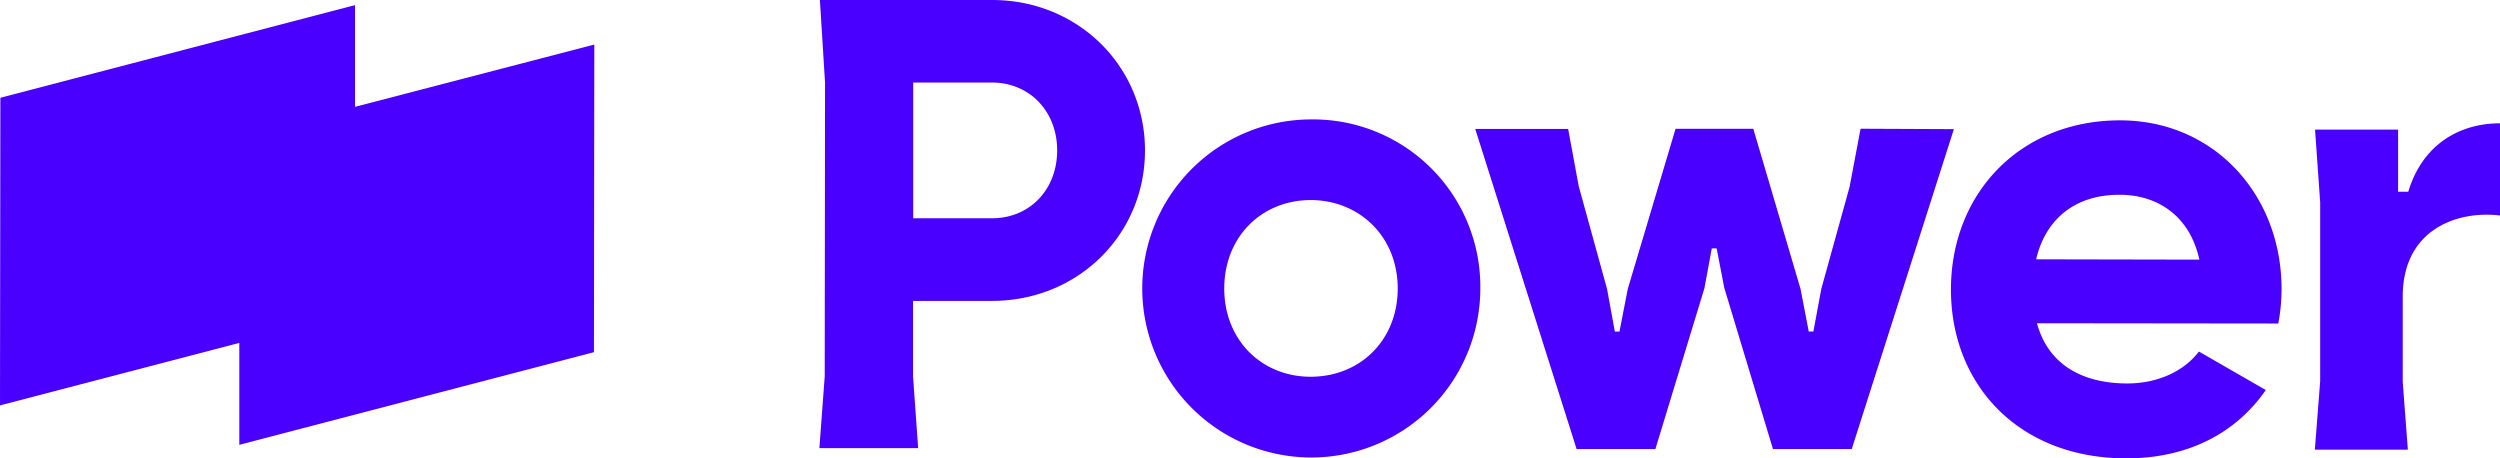<?xml version="1.0" encoding="UTF-8"?> <svg xmlns="http://www.w3.org/2000/svg" width="539.7" height="98.95" viewBox="0 0 539.7 98.95"><path id="PowerDigital_PrimaryLogo_ElectricBlue" d="M317.5,103.38H280.3l1.11,17.83-.07,63.43-1.15,15.48h21.32l-1.1-15.48v-16.3h17c18.66,0,33.05-14.34,33.07-32.44S336.15,103.4,317.5,103.38Zm-.06,47.12h-17V121.2h17c8.15,0,14.09,6.24,14.08,14.67S325.6,150.51,317.44,150.5Zm68.85-21.34a36.49,36.49,0,1,0,36.58,36.533,36.11,36.11,0,0,0-36.58-36.533Zm-.07,55.55c-10.5,0-18.65-7.89-18.63-19.09s8.17-19.06,18.68-19.05,18.78,7.9,18.77,19.1S396.86,184.73,386.22,184.71ZM561,129.36c-21.7,0-36.5,15.85-36.53,36.45s14.61,36.5,37.83,36.52c13.26,0,23.63-5.36,30.14-14.75L578,179.27c-3,4-8.58,6.9-15.49,6.89-9.4,0-17-3.88-19.47-13l52.1.06a40.675,40.675,0,0,0,.7-7.32C595.9,145.57,581.41,129.39,561,129.36Zm-18.14,30c2.08-8.84,8.59-14,18.12-13.93,7.46,0,14.92,4,17.12,14ZM643,130v19.9c-9.26-1.11-21,3-21,17.53v18.43l1.11,14.6H603.03l1.15-14.81V147.08l-1.11-15.72H621v13.41h2.2C626.29,134.49,634.34,130,643,130Zm-117.9,1.26-22.05,69.07h-17L475.53,165.5l-1.64-8.5h-1.05l-1.59,8.6-10.59,34.73h-17l-21.89-69.12h20.06l2.28,12.36,6.12,22.2,1.68,9.2h1l1.79-9.2L465,131.25v-.06h16.82v.06L492,165.75l1.77,9.2h1l1.71-9.2,6.1-22,2.38-12.58Zm-345.16-4.81L231.6,113l-.08,66.41-76.56,20v-22L103.3,190.9l.08-66.41,76.56-20Z" transform="translate(-103.3 -103.38)" fill="#4900ff"></path></svg> 
